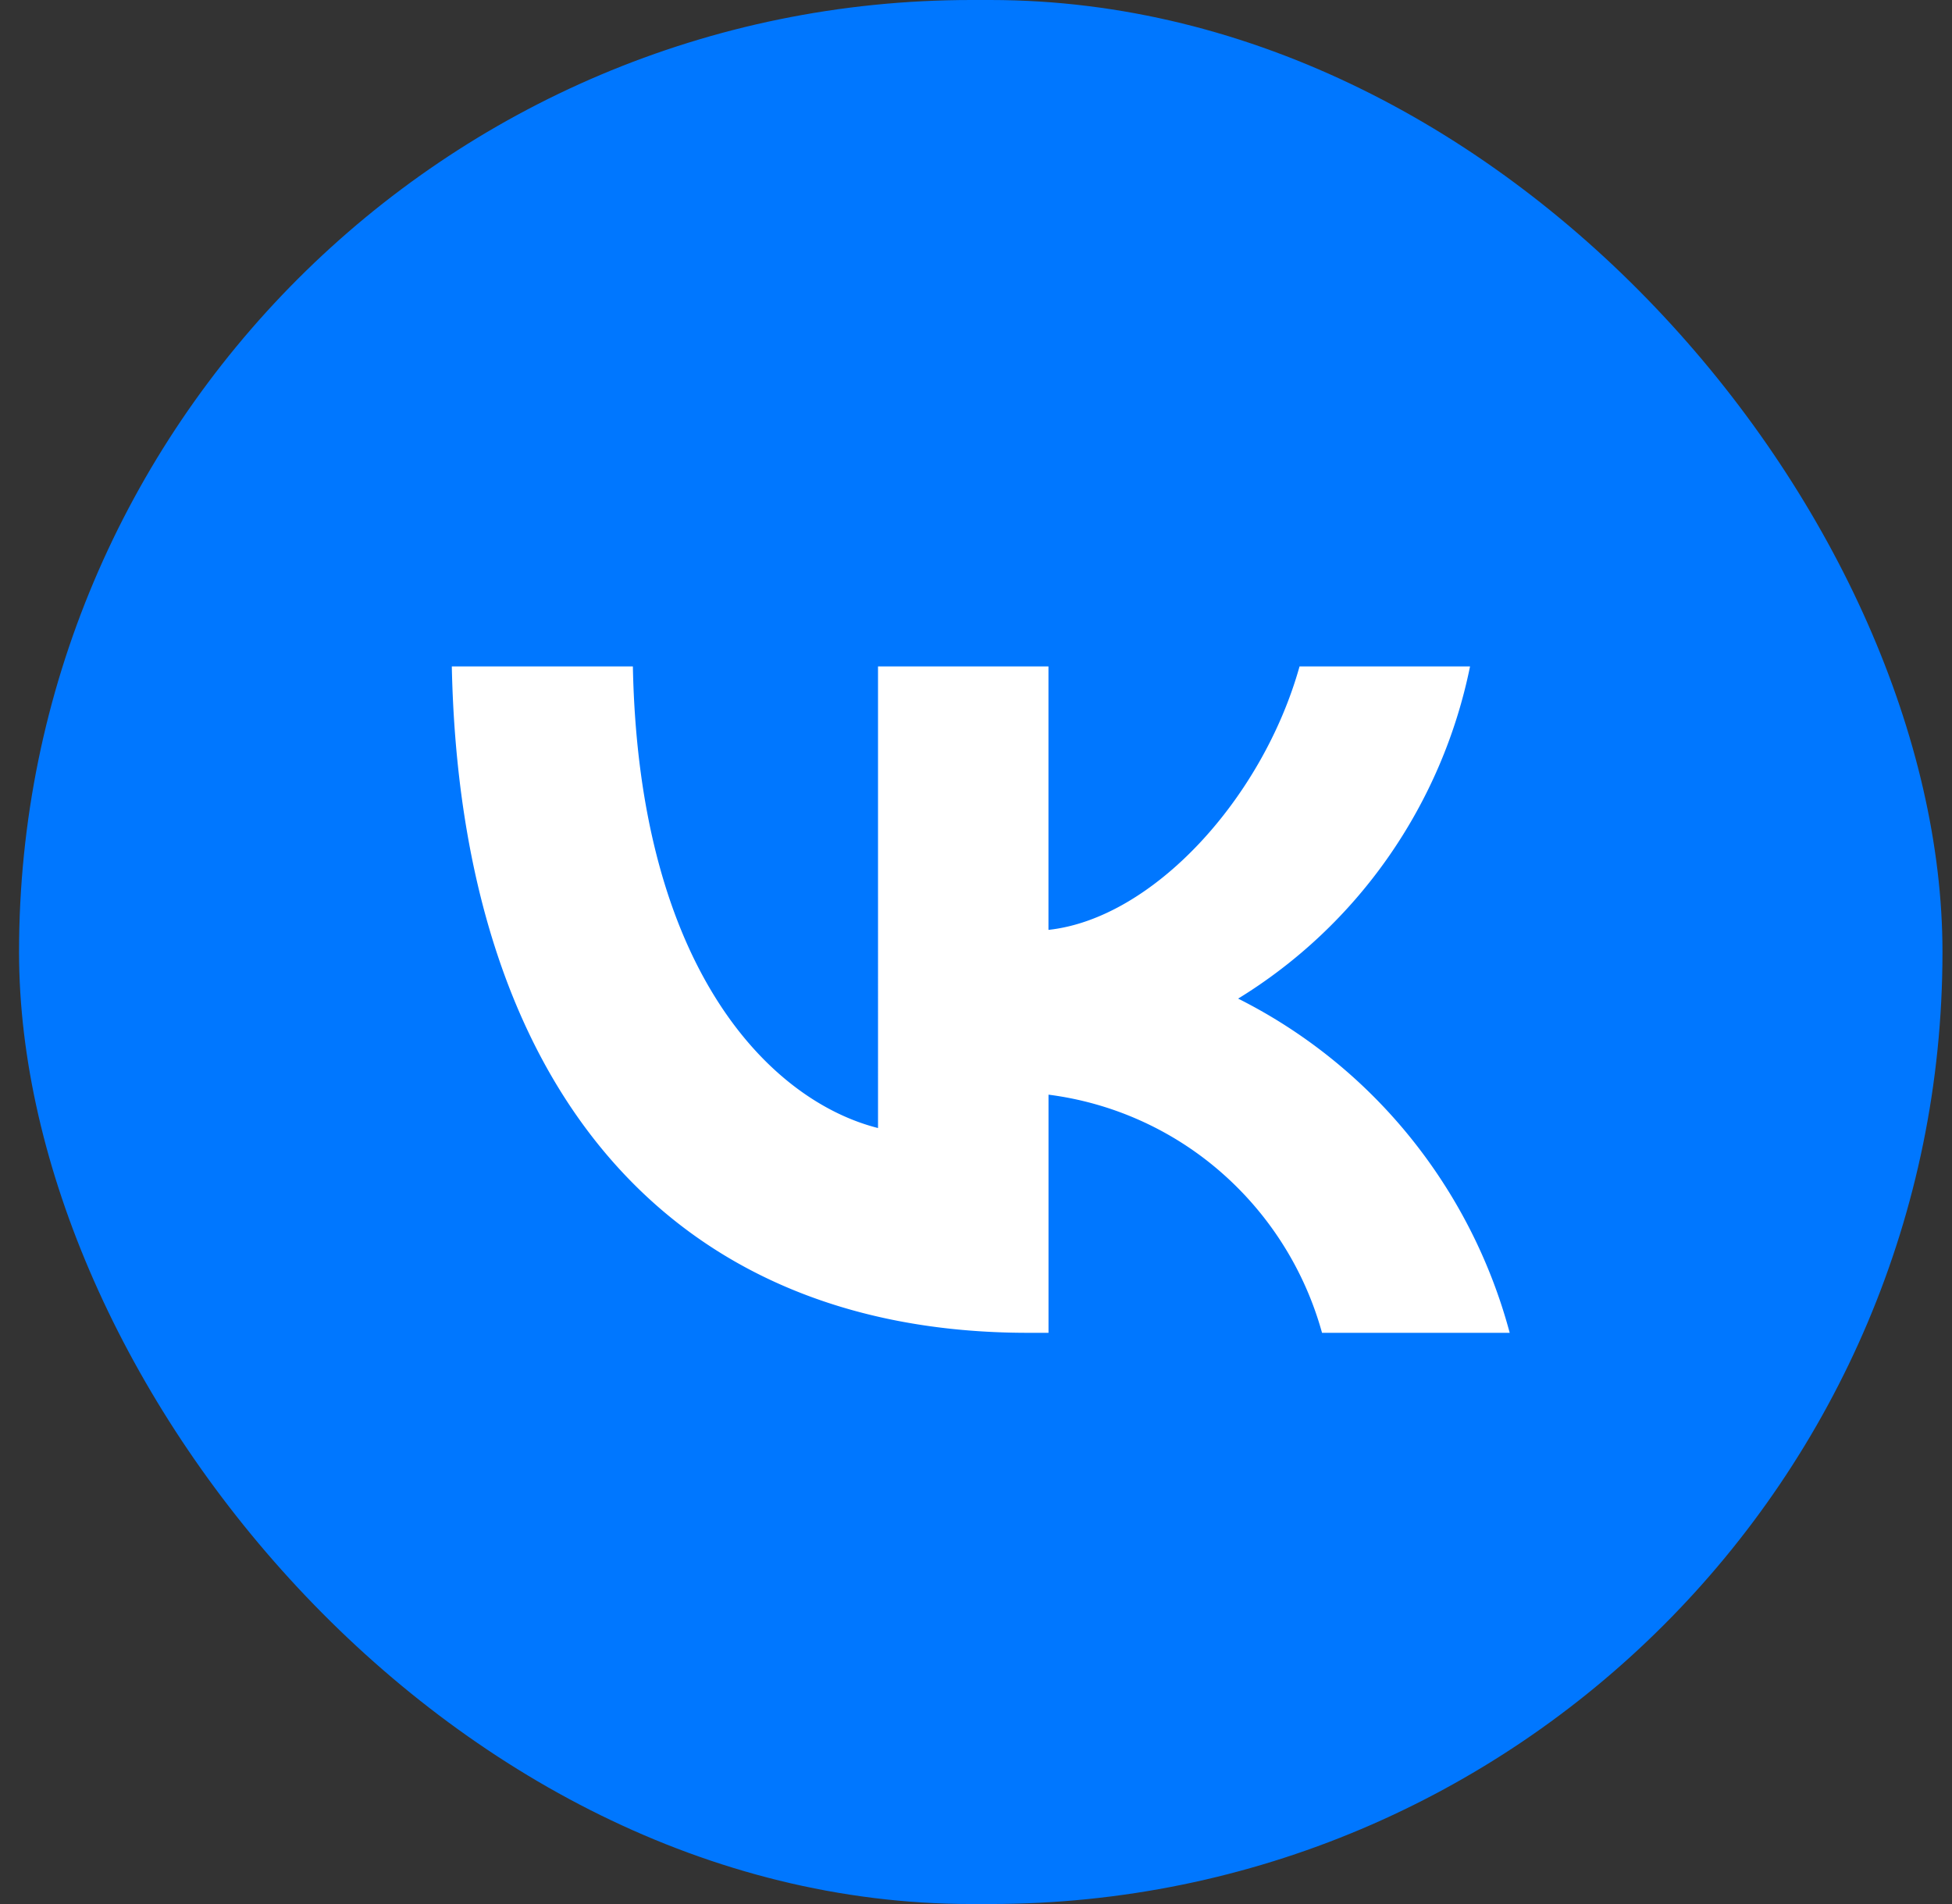 <svg width="41" height="40" fill="none" xmlns="http://www.w3.org/2000/svg"><rect width="100%" height="100%" fill="#333333" stroke="none"/><rect x=".4" width="40.4" height="40" rx="20" fill="#07F"/><path d="M21.592 28C14.001 28 9.67 22.745 9.49 14h3.803c.125 6.418 2.928 9.137 5.149 9.698V14h3.58v5.535c2.193-.238 4.497-2.76 5.274-5.535h3.581a10.73 10.73 0 01-1.715 4.003 10.62 10.62 0 01-3.156 2.976 10.983 10.983 0 013.598 2.893A11.11 11.11 0 0131.71 28h-3.942a6.931 6.931 0 00-2.125-3.377 6.825 6.825 0 00-3.62-1.626V28h-.43z" fill="#fff"/></svg>